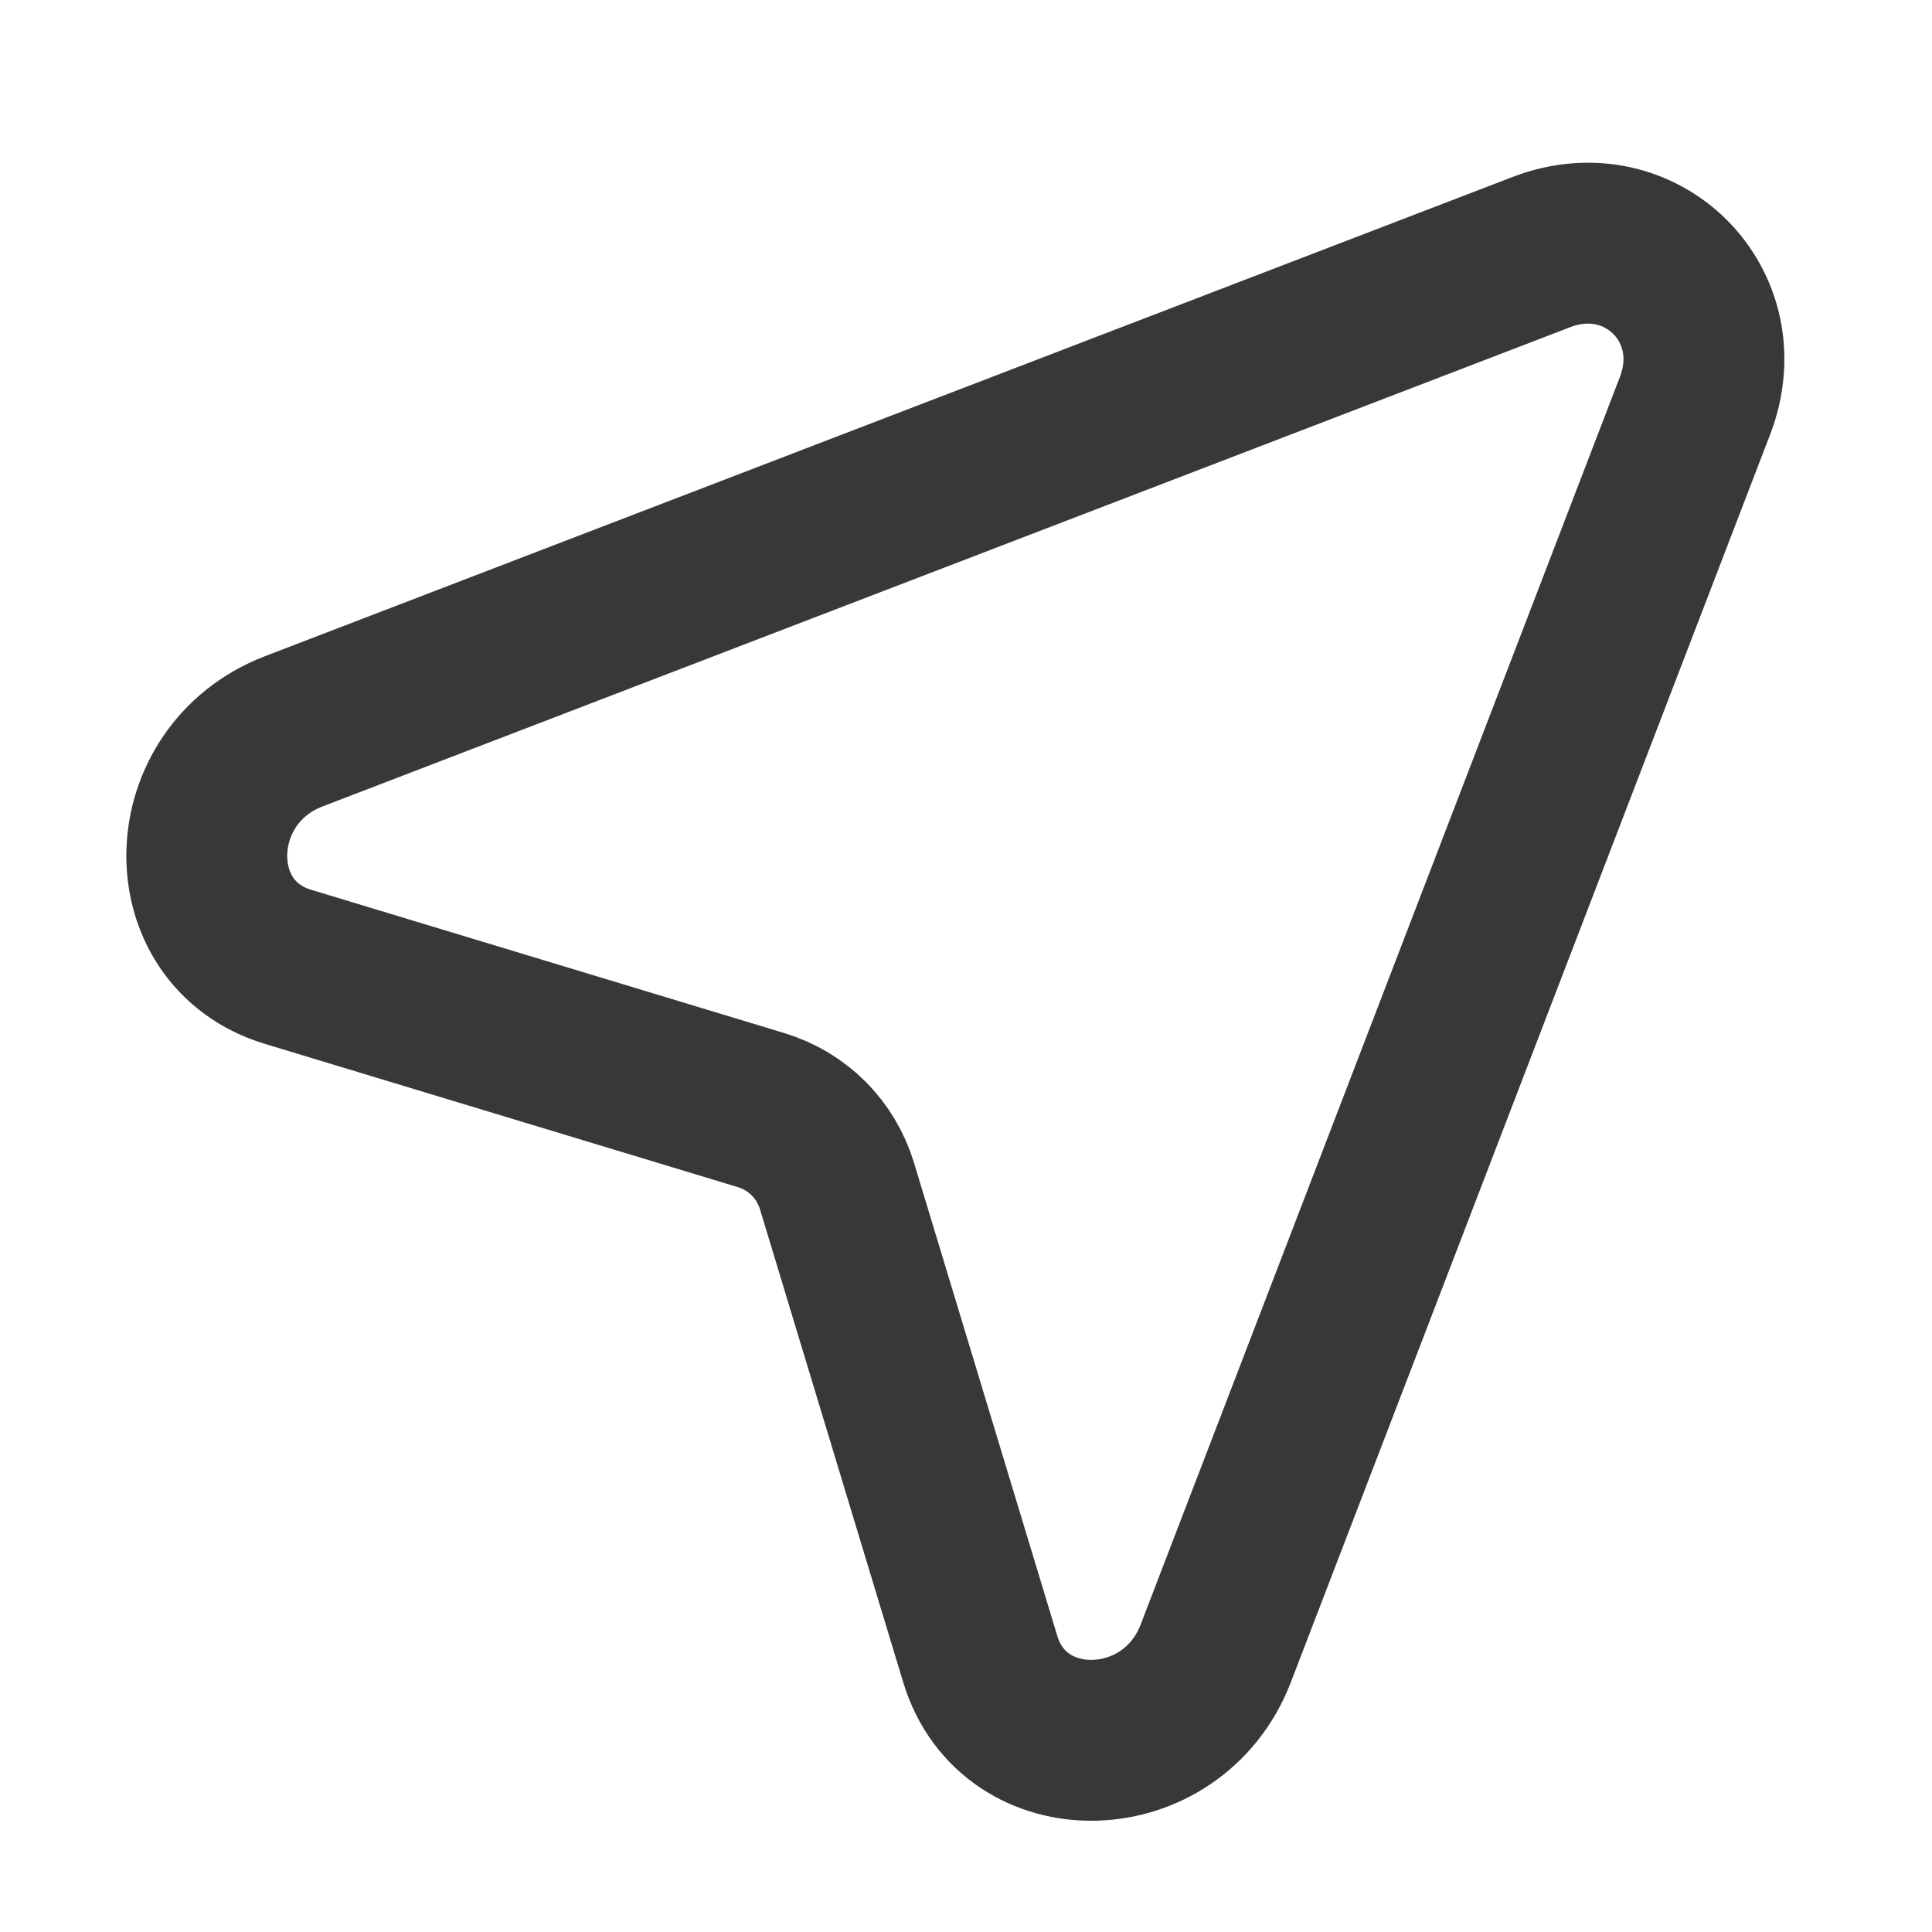 <svg width="64" height="64" viewBox="0 0 64 64" fill="none" xmlns="http://www.w3.org/2000/svg">
<g clip-path="url(#clip0_346_38)">
<path d="M9.731 24.226L51.059 8.351C54.373 7.078 57.422 10.127 56.149 13.441L40.274 54.769C38.835 58.513 33.587 58.641 32.472 54.959L27.728 39.294C27.359 38.075 26.425 37.141 25.207 36.772L9.542 32.028C5.859 30.913 5.987 25.665 9.731 24.226Z" stroke="#383838" stroke-width="5.33"/>
</g>
<defs>
<clipPath id="clip0_346_38">
<rect width="64" height="64" fill="white"/>
</clipPath>
</defs>
</svg>
